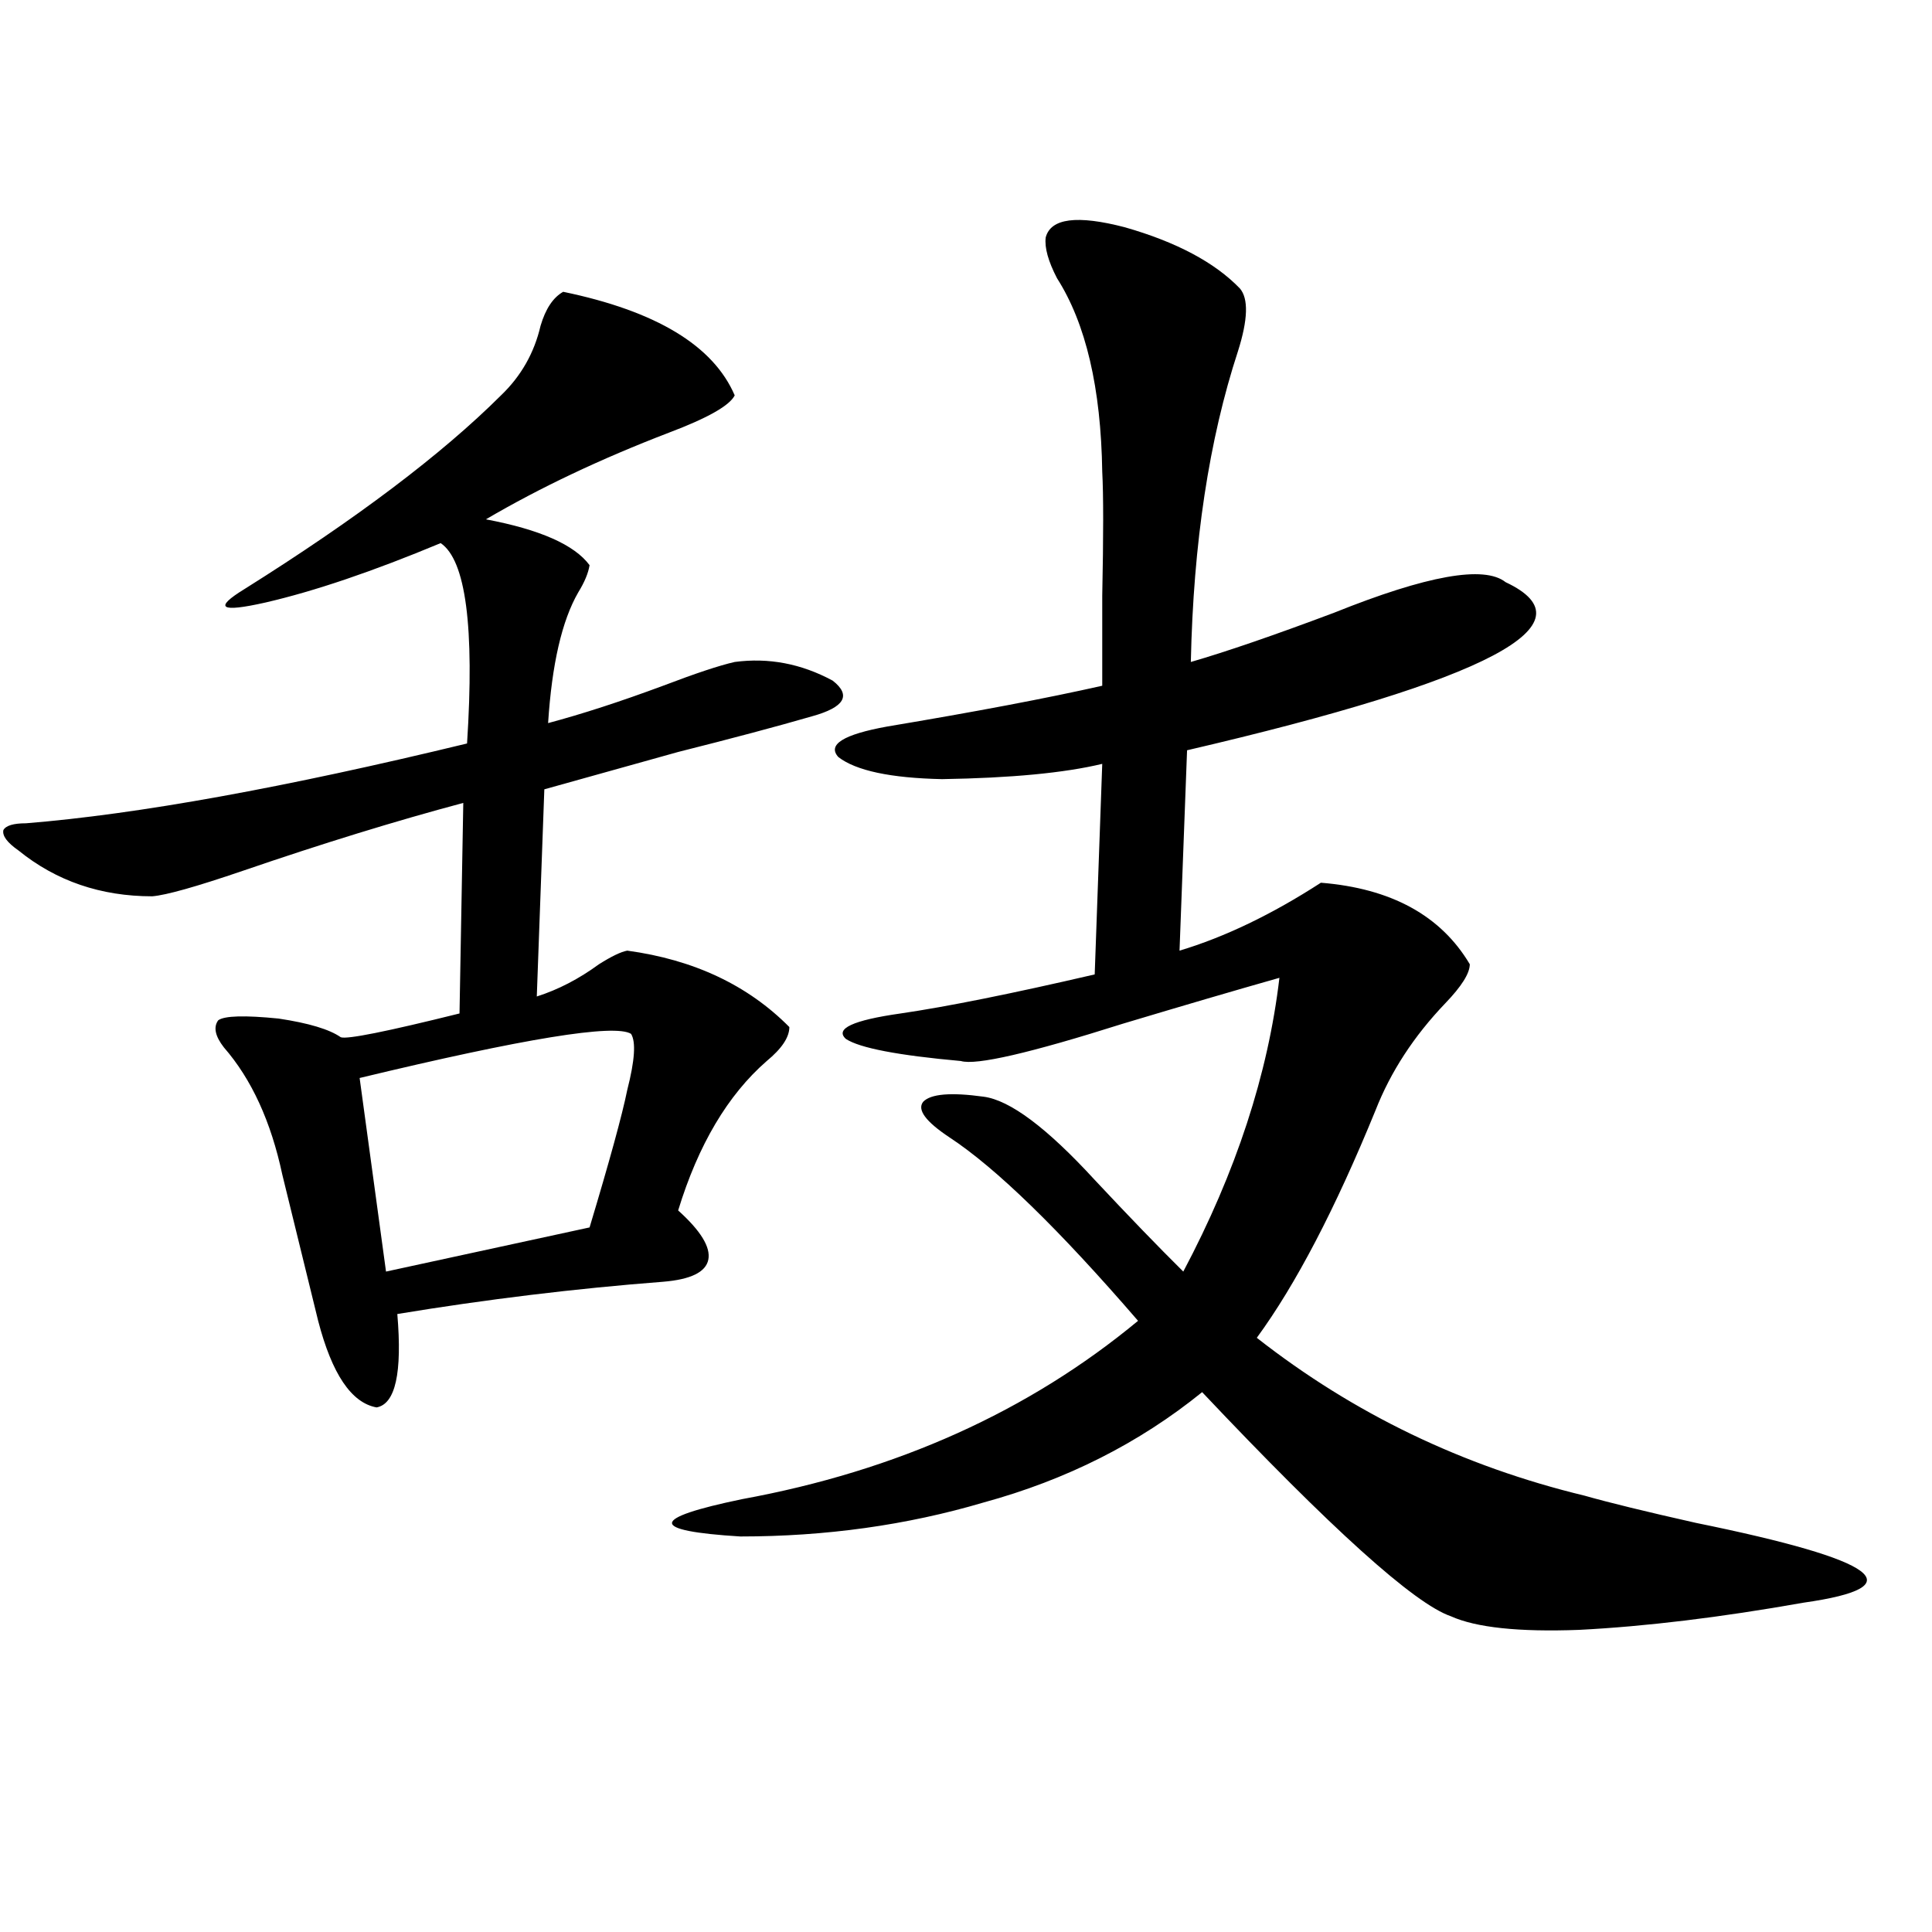 <?xml version="1.0" encoding="utf-8"?>
<!-- Generator: Adobe Illustrator 16.0.0, SVG Export Plug-In . SVG Version: 6.00 Build 0)  -->
<!DOCTYPE svg PUBLIC "-//W3C//DTD SVG 1.1//EN" "http://www.w3.org/Graphics/SVG/1.1/DTD/svg11.dtd">
<svg version="1.1" id="图层_1" xmlns="http://www.w3.org/2000/svg" xmlns:xlink="http://www.w3.org/1999/xlink" x="0px" y="0px"
	 width="1000px" height="1000px" viewBox="0 0 1000 1000" enable-background="new 0 0 1000 1000" xml:space="preserve">
<path d="M291.505,151.035c48.124,9.97,77.712,27.837,88.778,53.613c-2.606,5.273-13.993,11.728-34.146,19.336
	c-35.121,13.485-66.675,28.427-94.632,44.824c27.957,5.273,45.853,13.184,53.657,23.73c-0.655,4.106-2.606,8.789-5.854,14.063
	c-8.46,14.653-13.658,37.216-15.609,67.676c17.561-4.683,37.393-11.124,59.511-19.336c16.905-6.44,29.268-10.547,37.072-12.305
	c17.561-2.335,34.466,0.879,50.73,9.668c9.756,7.622,6.174,13.774-10.731,18.457c-18.216,5.273-41.31,11.426-69.267,18.457
	c-27.316,7.622-50.41,14.063-69.267,19.336l-3.902,107.227c11.052-3.516,21.783-9.077,32.194-16.699
	c6.494-4.093,11.372-6.44,14.634-7.031c34.466,4.696,62.438,17.88,83.9,39.551c0,5.273-3.902,11.138-11.707,17.578
	c-20.167,17.578-35.456,43.368-45.853,77.344c11.707,10.547,16.905,19.048,15.609,25.488c-1.311,6.454-9.115,10.259-23.414,11.426
	c-45.532,3.516-91.385,9.091-137.558,16.699c2.592,30.474-0.976,46.582-10.731,48.34c-13.018-2.335-23.094-17.276-30.243-44.824
	c-2.606-10.547-8.78-35.733-18.536-75.586c-5.854-27.534-15.944-49.507-30.243-65.918c-4.558-5.851-5.533-10.547-2.927-14.063
	c3.247-2.335,13.658-2.637,31.219-0.879c15.609,2.349,26.341,5.575,32.194,9.668c3.247,1.181,23.734-2.925,61.462-12.305
	l1.951-108.984c-35.121,9.38-73.169,21.094-114.144,35.156c-24.069,8.212-39.679,12.606-46.828,13.184
	c-26.676,0-49.755-7.91-69.267-23.73c-5.854-4.093-8.46-7.608-7.805-10.547c1.296-2.335,5.198-3.516,11.707-3.516
	c57.88-4.683,133.976-18.457,228.287-41.309c3.902-60.343-0.655-94.922-13.658-103.711c-35.121,14.653-65.364,24.911-90.729,30.762
	c-23.414,5.273-26.996,2.938-10.731-7.031c57.88-36.323,102.102-69.722,132.68-100.195c10.396-9.956,17.226-21.973,20.487-36.035
	C282.39,159.824,286.292,153.974,291.505,151.035z M326.626,535.117c-8.46-5.273-55.288,2.349-140.484,22.852L199.8,658.164
	l105.363-22.852c10.396-34.565,16.905-58.296,19.512-71.191C328.577,548.892,329.218,539.224,326.626,535.117z M541.255,122.91
	c2.592-9.956,16.25-11.714,40.975-5.273c26.661,7.622,46.493,18.169,59.511,31.641c4.543,5.273,4.223,16.122-0.976,32.52
	c-14.969,45.703-23.094,99.316-24.39,160.84c18.201-5.273,42.926-13.761,74.145-25.488c48.124-19.336,77.712-24.609,88.778-15.82
	c46.173,21.685-8.78,50.688-164.874,87.012l-3.902,103.711c23.414-7.031,47.804-18.745,73.169-35.156
	c36.417,2.938,62.103,17.001,77.071,42.188c0,4.696-4.237,11.426-12.683,20.215c-16.265,17.001-28.292,35.458-36.097,55.371
	c-20.822,50.977-41.31,90.239-61.462,117.773c50.075,39.263,106.659,66.509,169.752,81.738c12.348,3.516,31.539,8.212,57.56,14.063
	c94.952,19.336,113.488,33.097,55.608,41.309c-42.926,7.608-81.629,12.305-116.095,14.063c-31.219,1.167-53.337-1.181-66.34-7.031
	c-18.871-6.454-61.797-45.112-128.777-116.016c-32.529,26.367-70.242,45.415-113.168,57.129
	c-39.679,11.728-81.629,17.578-125.851,17.578c-47.483-2.925-47.163-9.366,0.976-19.336c79.998-14.64,148.289-45.401,204.873-92.285
	c-40.975-47.461-73.504-79.102-97.559-94.922c-12.362-8.198-16.92-14.351-13.658-18.457c3.902-4.093,14.299-4.972,31.219-2.637
	c13.658,1.758,32.835,16.122,57.56,43.066c17.561,18.759,32.835,34.579,45.853,47.461c27.316-51.554,43.901-102.241,49.755-152.051
	c-22.773,6.454-49.755,14.364-80.974,23.73c-48.139,15.243-76.096,21.685-83.9,19.336c-32.529-2.925-52.361-6.729-59.511-11.426
	c-5.854-5.273,3.567-9.668,28.292-13.184c24.055-3.516,57.56-10.245,100.485-20.215l3.902-108.984
	c-19.512,4.696-47.163,7.333-82.925,7.91c-26.676-0.577-44.557-4.395-53.657-11.426c-5.854-6.44,2.592-11.714,25.365-15.82
	c45.518-7.608,82.59-14.64,111.217-21.094c0-11.124,0-26.655,0-46.582c0.641-31.05,0.641-52.433,0-64.16
	c-0.655-43.354-8.46-76.753-23.414-100.195C542.551,135.215,540.6,128.184,541.255,122.91z"/>
</svg>
